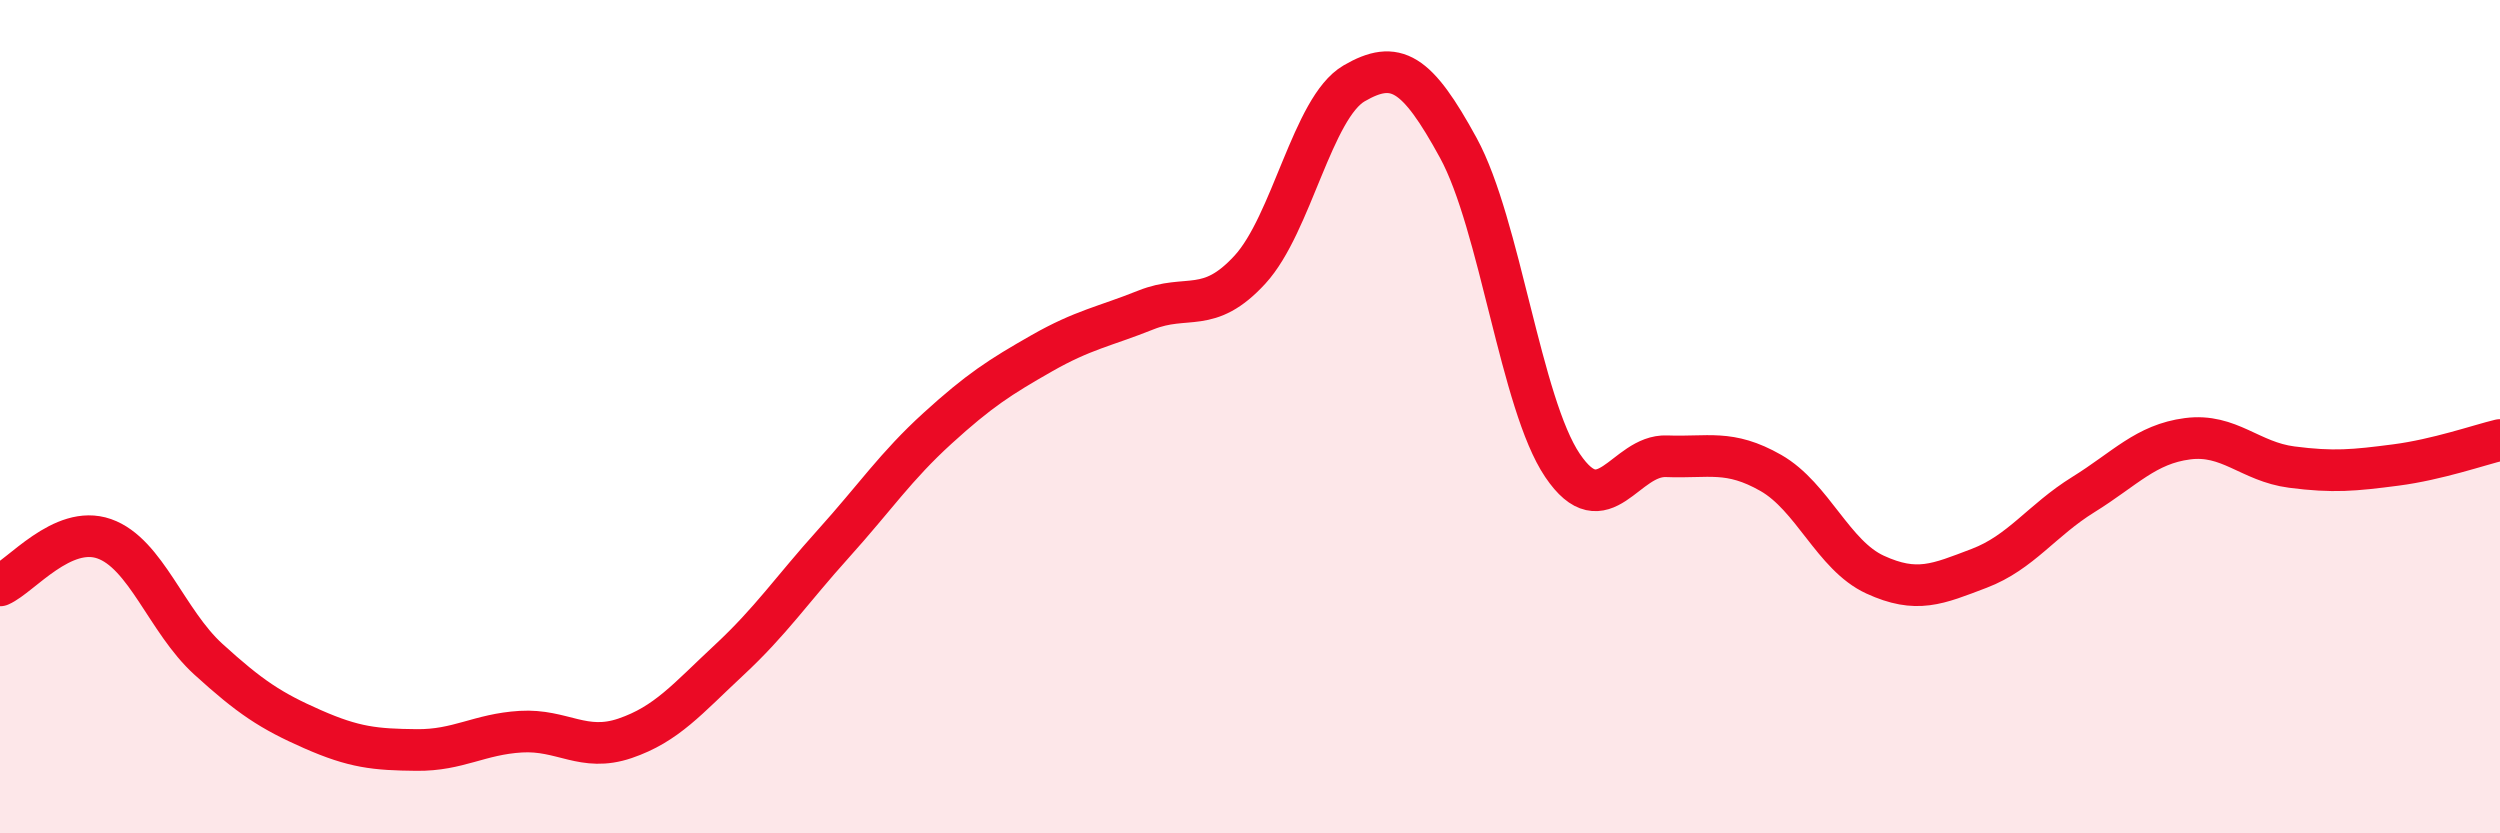 
    <svg width="60" height="20" viewBox="0 0 60 20" xmlns="http://www.w3.org/2000/svg">
      <path
        d="M 0,14.05 C 0.5,13.83 1.5,12.58 2.5,12.93 C 3.5,13.28 4,14.91 5,15.82 C 6,16.73 6.5,17.06 7.5,17.5 C 8.5,17.94 9,17.99 10,18 C 11,18.01 11.5,17.62 12.5,17.56 C 13.5,17.5 14,18.06 15,17.72 C 16,17.38 16.5,16.77 17.5,15.84 C 18.5,14.91 19,14.16 20,13.05 C 21,11.94 21.5,11.19 22.5,10.28 C 23.5,9.37 24,9.05 25,8.48 C 26,7.91 26.5,7.84 27.5,7.44 C 28.5,7.04 29,7.56 30,6.47 C 31,5.38 31.5,2.58 32.5,2 C 33.5,1.42 34,1.72 35,3.55 C 36,5.38 36.5,9.69 37.5,11.17 C 38.5,12.65 39,10.91 40,10.95 C 41,10.99 41.5,10.78 42.5,11.35 C 43.5,11.92 44,13.33 45,13.79 C 46,14.25 46.5,14.02 47.5,13.64 C 48.5,13.26 49,12.49 50,11.87 C 51,11.25 51.5,10.66 52.5,10.53 C 53.5,10.4 54,11.08 55,11.21 C 56,11.34 56.5,11.29 57.5,11.16 C 58.5,11.03 59.5,10.68 60,10.56L60 20L0 20Z"
        fill="#EB0A25"
        opacity="0.1"
        stroke-linecap="round"
        stroke-linejoin="round"
      />
      <path
        d="M 0,14.05 C 0.5,13.83 1.5,12.58 2.5,12.93 C 3.5,13.28 4,14.91 5,15.82 C 6,16.73 6.5,17.06 7.5,17.5 C 8.5,17.94 9,17.99 10,18 C 11,18.01 11.5,17.62 12.5,17.56 C 13.5,17.5 14,18.06 15,17.72 C 16,17.38 16.5,16.77 17.5,15.84 C 18.5,14.91 19,14.16 20,13.05 C 21,11.94 21.5,11.19 22.5,10.28 C 23.5,9.37 24,9.05 25,8.48 C 26,7.91 26.5,7.84 27.5,7.44 C 28.5,7.04 29,7.56 30,6.47 C 31,5.38 31.5,2.58 32.5,2 C 33.5,1.42 34,1.72 35,3.55 C 36,5.38 36.5,9.69 37.5,11.17 C 38.5,12.65 39,10.91 40,10.95 C 41,10.99 41.5,10.78 42.5,11.35 C 43.5,11.92 44,13.33 45,13.79 C 46,14.25 46.5,14.02 47.5,13.64 C 48.5,13.26 49,12.49 50,11.87 C 51,11.25 51.5,10.66 52.5,10.53 C 53.5,10.4 54,11.08 55,11.21 C 56,11.34 56.5,11.29 57.5,11.16 C 58.5,11.03 59.5,10.68 60,10.56"
        stroke="#EB0A25"
        stroke-width="1"
        fill="none"
        stroke-linecap="round"
        stroke-linejoin="round"
      />
    </svg>
  